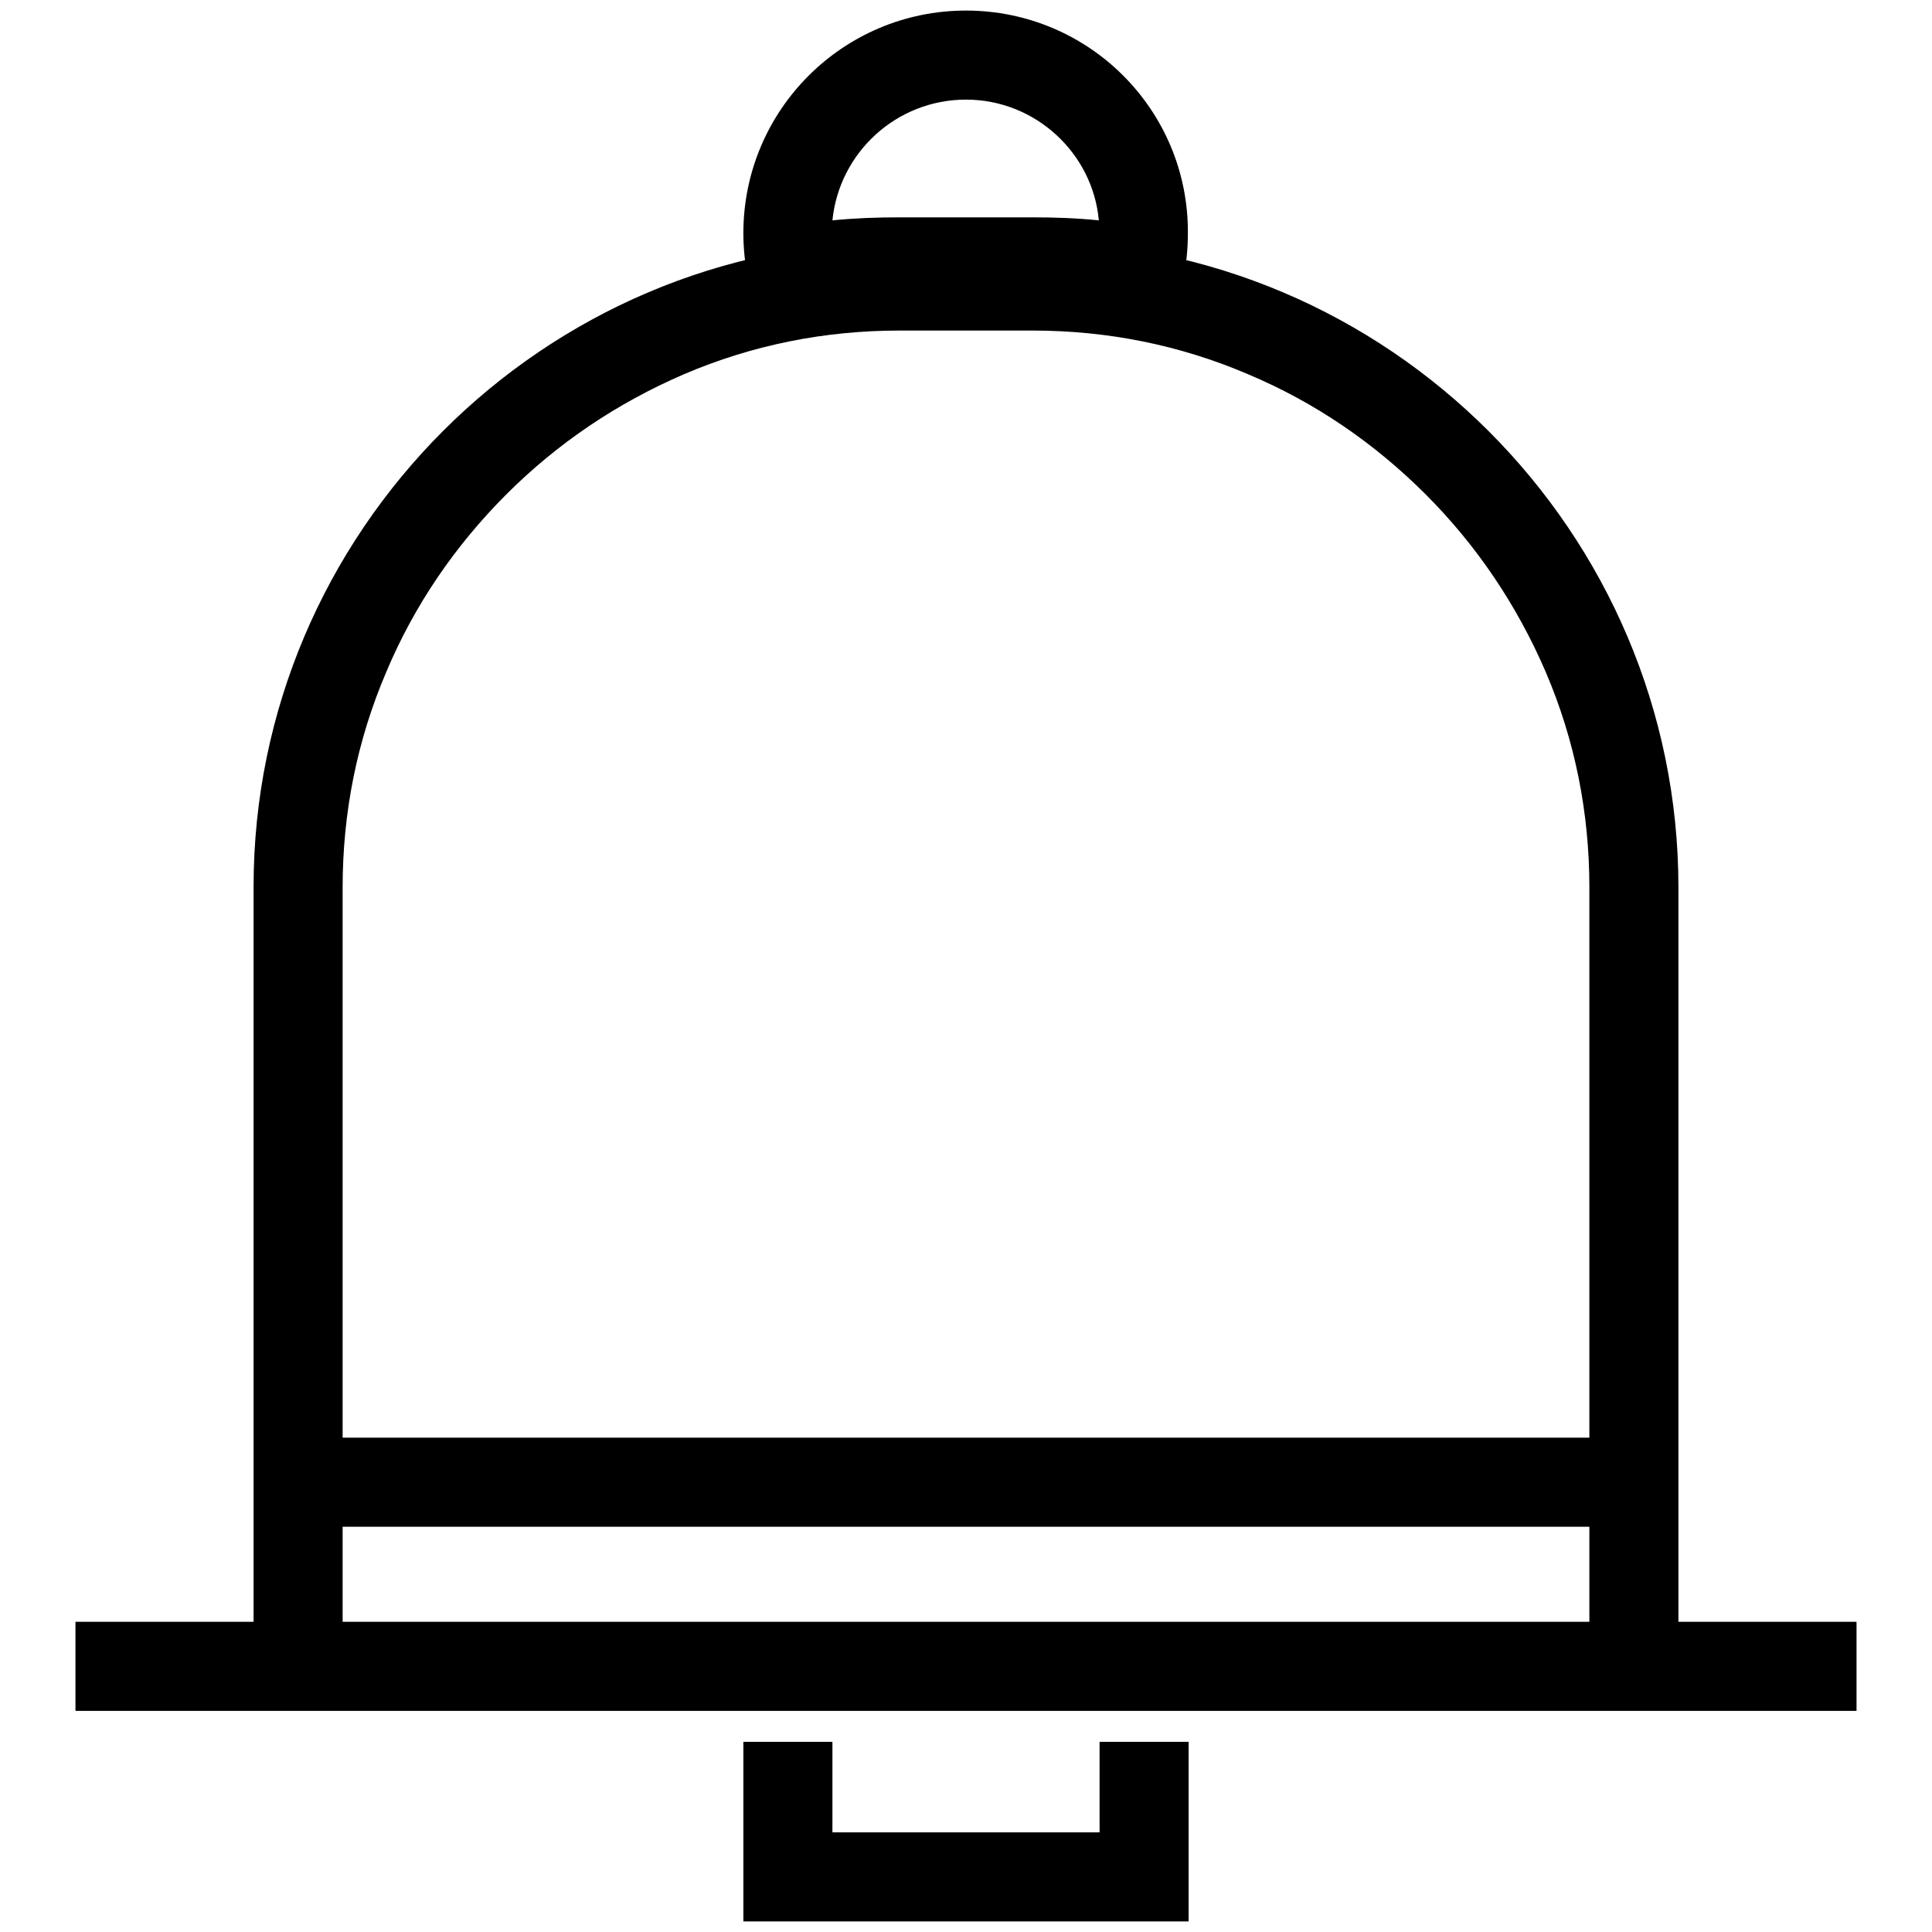 <?xml version="1.0" encoding="utf-8"?>
<!-- Svg Vector Icons : http://www.onlinewebfonts.com/icon -->
<!DOCTYPE svg PUBLIC "-//W3C//DTD SVG 1.1//EN" "http://www.w3.org/Graphics/SVG/1.1/DTD/svg11.dtd">
<svg version="1.1" xmlns="http://www.w3.org/2000/svg" xmlns:xlink="http://www.w3.org/1999/xlink" x="0px" y="0px" viewBox="0 0 256 256" enable-background="new 0 0 256 256" xml:space="preserve">
<g> <path fill="#000000" d="M136.8,43.8c9.9,0,19.5,1.9,28.6,5.8c8.8,3.7,16.7,9.1,23.5,15.9c6.8,6.8,12.1,14.7,15.9,23.5 c3.9,9.1,5.8,18.7,5.8,28.6v97.4H45.4v-97.4c0-9.9,1.9-19.5,5.8-28.6c3.7-8.8,9.1-16.7,15.9-23.5c6.8-6.8,14.7-12.1,23.5-15.9 c9.1-3.9,18.7-5.8,28.6-5.8H136.8 M136.8,32h-17.7c-47.1,0-85.5,38.5-85.5,85.5v109.1h188.8V117.6C222.4,70.5,183.9,32,136.8,32z  M246,214.9H10v11.8h236V214.9z M157.5,230.8h-11.8v12h-35.4v-12H98.5v23.8h59V230.8z M128,13.2c9.2,0,16.8,7.1,17.6,16 c-2.9-0.3-5.8-0.4-8.8-0.4h-17.7c-2.9,0-5.8,0.1-8.8,0.4C111.2,20.2,118.8,13.2,128,13.2 M128,1.4c-16.3,0-29.5,13.2-29.5,29.5 c0,4.2,0.9,8.1,2.4,11.7c5.9-1.3,12-2,18.2-2h17.7c6.3,0,12.4,0.7,18.2,2c1.6-3.6,2.4-7.6,2.4-11.7C157.5,14.6,144.3,1.4,128,1.4z  M219.5,190.5H36.5v11.8h182.9V190.5z"/></g>
</svg>